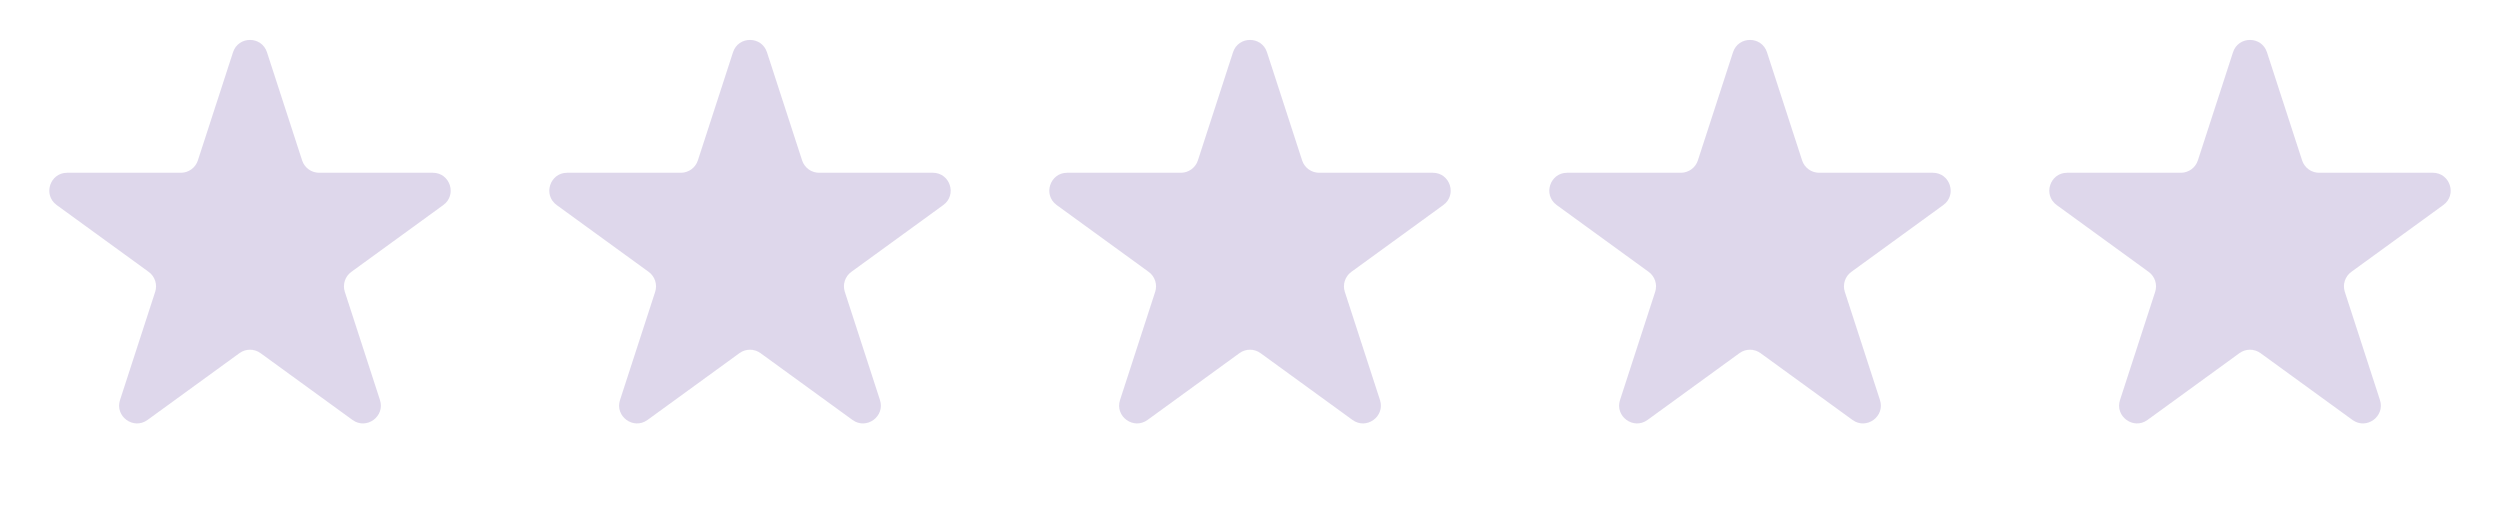 <svg xmlns="http://www.w3.org/2000/svg" width="231" height="47" viewBox="0 0 231 47" fill="none"><g opacity="0.7"><path d="M21.531 4.83C22.025 3.309 24.175 3.309 24.669 4.83L27.916 14.822C28.137 15.501 28.77 15.962 29.485 15.962H39.991C41.59 15.962 42.254 18.007 40.961 18.947L32.461 25.122C31.883 25.542 31.641 26.287 31.862 26.967L35.108 36.959C35.602 38.479 33.862 39.743 32.569 38.803L24.07 32.628C23.491 32.208 22.708 32.208 22.13 32.628L13.63 38.803C12.337 39.743 10.597 38.479 11.091 36.959L14.338 26.967C14.559 26.287 14.317 25.542 13.739 25.122L5.239 18.947C3.946 18.007 4.61 15.962 6.209 15.962H16.715C17.43 15.962 18.063 15.501 18.284 14.822L21.531 4.83Z" fill="#D0C6E3"></path><path d="M67.73 4.83C68.224 3.309 70.374 3.309 70.868 4.83L74.115 14.822C74.336 15.501 74.969 15.962 75.684 15.962H86.19C87.789 15.962 88.453 18.007 87.16 18.947L78.66 25.122C78.082 25.542 77.84 26.287 78.061 26.967L81.308 36.959C81.802 38.479 80.062 39.743 78.769 38.803L70.269 32.628C69.691 32.208 68.908 32.208 68.329 32.628L59.83 38.803C58.536 39.743 56.797 38.479 57.291 36.959L60.537 26.967C60.758 26.287 60.516 25.542 59.938 25.122L51.438 18.947C50.145 18.007 50.81 15.962 52.408 15.962H62.914C63.629 15.962 64.262 15.501 64.483 14.822L67.73 4.83Z" fill="#D0C6E3"></path><path d="M113.931 4.83C114.425 3.309 116.576 3.309 117.07 4.83L120.316 14.822C120.537 15.501 121.171 15.962 121.885 15.962H132.391C133.99 15.962 134.654 18.007 133.361 18.947L124.862 25.122C124.283 25.542 124.041 26.287 124.262 26.967L127.509 36.959C128.003 38.479 126.263 39.743 124.97 38.803L116.47 32.628C115.892 32.208 115.109 32.208 114.53 32.628L106.031 38.803C104.738 39.743 102.998 38.479 103.492 36.959L106.738 26.967C106.959 26.287 106.717 25.542 106.139 25.122L97.639 18.947C96.346 18.007 97.011 15.962 98.609 15.962H109.115C109.83 15.962 110.464 15.501 110.685 14.822L113.931 4.83Z" fill="#D0C6E3"></path><path d="M160.13 4.83C160.624 3.309 162.775 3.309 163.269 4.83L166.515 14.822C166.736 15.501 167.37 15.962 168.085 15.962H178.591C180.189 15.962 180.854 18.007 179.561 18.947L171.061 25.122C170.483 25.542 170.241 26.287 170.462 26.967L173.708 36.959C174.202 38.479 172.462 39.743 171.169 38.803L162.669 32.628C162.091 32.208 161.308 32.208 160.73 32.628L152.23 38.803C150.937 39.743 149.197 38.479 149.691 36.959L152.938 26.967C153.158 26.287 152.916 25.542 152.338 25.122L143.839 18.947C142.545 18.007 143.21 15.962 144.808 15.962H155.314C156.029 15.962 156.663 15.501 156.884 14.822L160.13 4.83Z" fill="#D0C6E3"></path><path d="M206.33 4.83C206.823 3.309 208.974 3.309 209.468 4.83L212.715 14.822C212.935 15.501 213.569 15.962 214.284 15.962H224.79C226.388 15.962 227.053 18.007 225.76 18.947L217.26 25.122C216.682 25.542 216.44 26.287 216.661 26.967L219.907 36.959C220.401 38.479 218.661 39.743 217.368 38.803L208.869 32.628C208.29 32.208 207.507 32.208 206.929 32.628L198.429 38.803C197.136 39.743 195.396 38.479 195.89 36.959L199.137 26.967C199.358 26.287 199.116 25.542 198.537 25.122L190.038 18.947C188.745 18.007 189.409 15.962 191.008 15.962H201.514C202.229 15.962 202.862 15.501 203.083 14.822L206.33 4.83Z" fill="#D0C6E3"></path></g></svg>